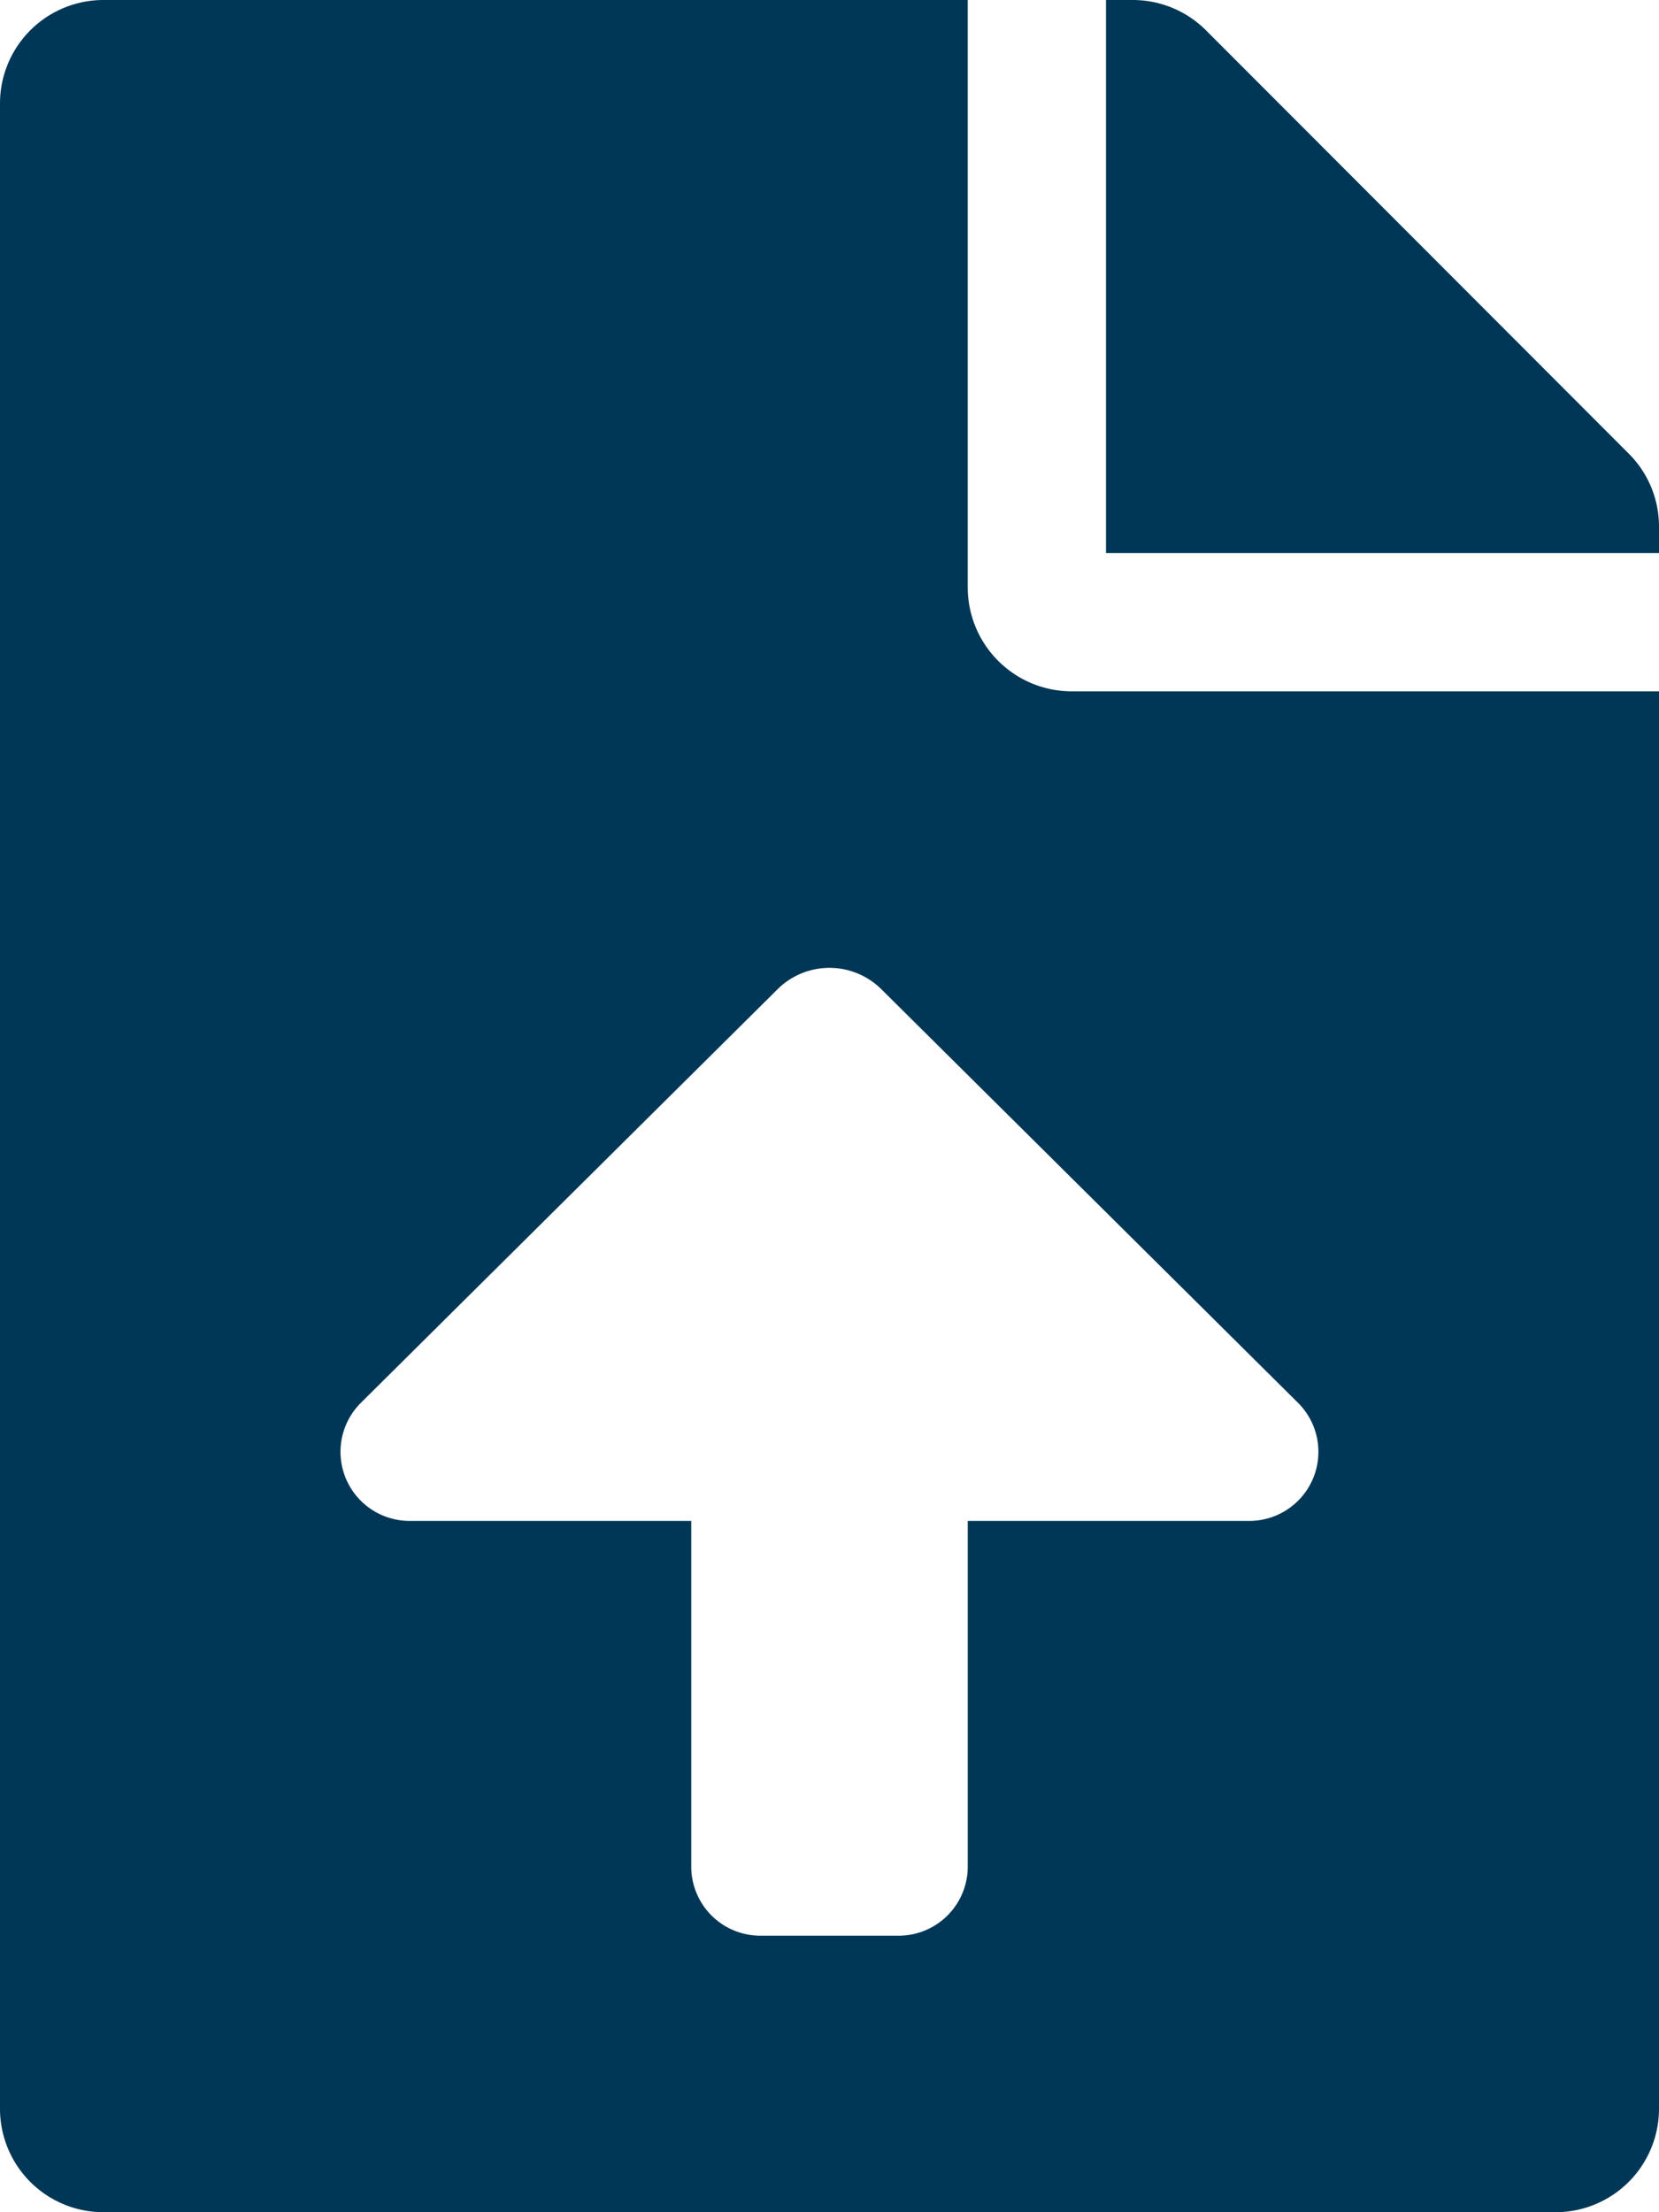 <svg xmlns="http://www.w3.org/2000/svg" width="16.5" height="22" viewBox="0 0 16.5 22">
	<title>upload-hover</title>
	<defs>
    <style>
      .cls-1 {
        fill: #003756;
      }
    </style>
  </defs>
	<g id="f552fb5c-2f16-4474-8f4f-fcafa2670013" data-name="Layer 2"><g id="ae7f91c3-e325-44f7-a70b-fb5a100a2c47" data-name="Layer 1"><path class="cls-1" d="M9.625,5.844V0H1.031A1.029,1.029,0,0,0,0,1.031V20.969A1.029,1.029,0,0,0,1.031,22H15.469A1.029,1.029,0,0,0,16.5,20.969V6.875H10.656A1.034,1.034,0,0,1,9.625,5.844Zm2.8,9.281h-2.8v3.438a.687.687,0,0,1-.687.687H7.563a.687.687,0,0,1-.688-.687V15.125h-2.8A.687.687,0,0,1,3.59,13.95L7.733,9.838a.733.733,0,0,1,1.033,0l4.143,4.112A.687.687,0,0,1,12.426,15.125ZM16.2,4.512,11.993.3a1.03,1.03,0,0,0-.731-.3H11V5.5h5.5V5.238A1.024,1.024,0,0,0,16.2,4.512Z" fill="#315377"/></g></g></svg>